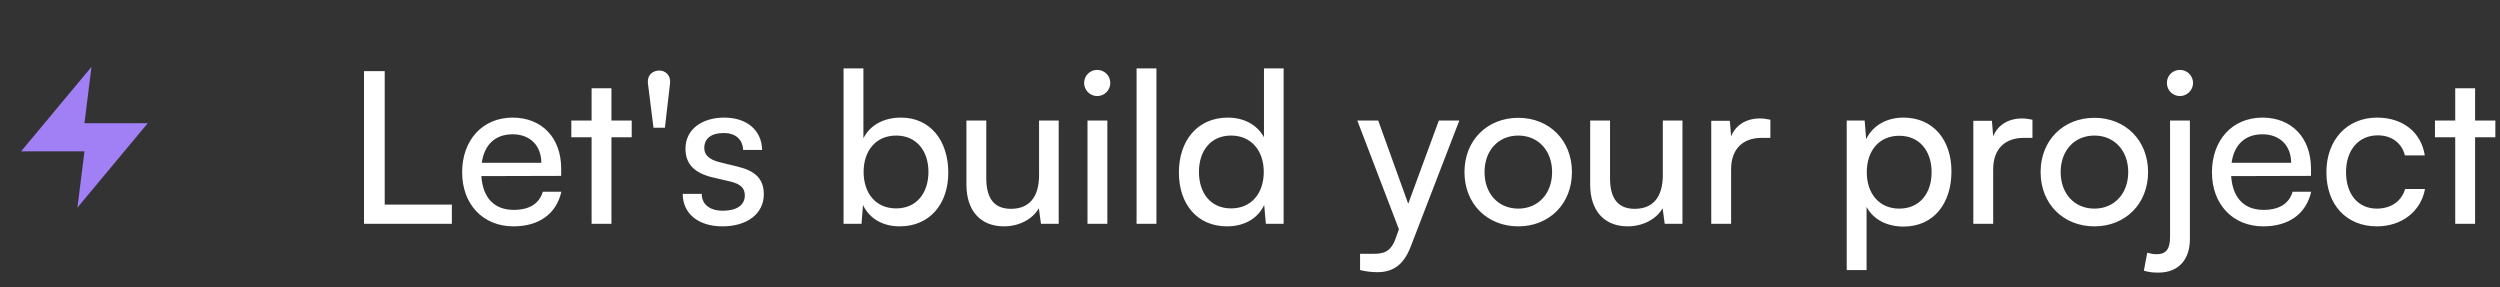 <svg xmlns="http://www.w3.org/2000/svg" width="592" height="68" viewBox="0 0 592 68" fill="none"><rect x="0" y="0" width="592" height="68" fill="#333333" stroke="none"/><path d="M21.667 15.833L5 35.833H20L18.333 49.166L35 29.166H20L21.667 15.833Z" fill="#A180F5"></path><path d="M91.1 16.85V48.45H107V53H86.2V16.85H91.1ZM121.585 53.6C114.385 53.6 109.435 48.4 109.435 40.8C109.435 33.15 114.285 27.85 121.385 27.85C128.335 27.85 132.885 32.65 132.885 39.9V41.65L113.985 41.7C114.335 46.85 117.035 49.7 121.685 49.7C125.335 49.7 127.735 48.2 128.535 45.4H132.935C131.735 50.65 127.635 53.6 121.585 53.6ZM121.385 31.8C117.285 31.8 114.685 34.25 114.085 38.55H128.185C128.185 34.5 125.535 31.8 121.385 31.8ZM144.79 53H140.09V32.5H135.29V28.55H140.09V20.9H144.79V28.55H149.59V32.5H144.79V53ZM158.648 19.9L157.448 30.25H154.748L153.448 19.9C153.148 17.65 154.698 16.7 156.148 16.7C157.398 16.7 158.948 17.65 158.648 19.9ZM161.671 45.9H166.171C166.171 48.4 168.071 49.9 171.171 49.9C174.471 49.9 176.371 48.55 176.371 46.3C176.371 44.65 175.571 43.65 173.021 43L168.721 42C164.371 40.95 162.321 38.8 162.321 35.2C162.321 30.7 166.121 27.85 171.521 27.85C176.871 27.85 180.371 30.85 180.471 35.5H175.971C175.871 33.05 174.221 31.5 171.371 31.5C168.421 31.5 166.771 32.8 166.771 35.05C166.771 36.7 167.971 37.8 170.371 38.4L174.671 39.45C178.821 40.45 180.871 42.35 180.871 46C180.871 50.65 176.871 53.6 171.071 53.6C165.321 53.6 161.671 50.55 161.671 45.9ZM204.005 53H199.755V16.2H204.455V32.75C206.055 29.55 209.355 27.85 213.355 27.85C220.355 27.85 224.555 33.35 224.555 40.9C224.555 48.3 220.155 53.6 213.055 53.6C209.205 53.6 205.955 51.9 204.355 48.55L204.005 53ZM204.505 40.7C204.505 45.8 207.405 49.35 212.205 49.35C217.005 49.35 219.855 45.75 219.855 40.7C219.855 35.7 217.005 32.1 212.205 32.1C207.405 32.1 204.505 35.7 204.505 40.7ZM246.05 28.55H250.7V53H246.5L246 49.3C244.6 51.85 241.35 53.6 237.75 53.6C232.05 53.6 228.85 49.75 228.85 43.75V28.55H233.55V42.2C233.55 47.45 235.8 49.45 239.4 49.45C243.7 49.45 246.05 46.7 246.05 41.45V28.55ZM259.819 22.75C258.119 22.75 256.719 21.35 256.719 19.65C256.719 17.9 258.119 16.55 259.819 16.55C261.519 16.55 262.919 17.9 262.919 19.65C262.919 21.35 261.519 22.75 259.819 22.75ZM257.519 53V28.55H262.219V53H257.519ZM273.843 53H269.143V16.2H273.843V53ZM290.561 53.6C283.461 53.6 279.161 48.3 279.161 40.85C279.161 33.35 283.511 27.85 290.761 27.85C294.511 27.85 297.661 29.5 299.311 32.5V16.2H303.961V53H299.761L299.361 48.55C297.761 51.9 294.461 53.6 290.561 53.6ZM291.511 49.35C296.311 49.35 299.261 45.8 299.261 40.7C299.261 35.7 296.311 32.1 291.511 32.1C286.711 32.1 283.911 35.7 283.911 40.7C283.911 45.75 286.711 49.35 291.511 49.35ZM322.064 63.95V60.1H325.214C327.464 60.1 329.264 59.75 330.414 56.65L331.264 54.3L321.414 28.55H326.364L333.464 48.25L340.714 28.55H345.564L334.014 58.5C332.364 62.7 329.914 64.45 326.164 64.45C324.614 64.45 323.314 64.25 322.064 63.95ZM346.788 40.75C346.788 33.2 352.188 27.9 359.538 27.9C366.838 27.9 372.238 33.2 372.238 40.75C372.238 48.3 366.838 53.6 359.538 53.6C352.188 53.6 346.788 48.3 346.788 40.75ZM351.538 40.75C351.538 45.85 354.788 49.4 359.538 49.4C364.238 49.4 367.538 45.85 367.538 40.75C367.538 35.65 364.238 32.1 359.538 32.1C354.788 32.1 351.538 35.65 351.538 40.75ZM393.755 28.55H398.405V53H394.205L393.705 49.3C392.305 51.85 389.055 53.6 385.455 53.6C379.755 53.6 376.555 49.75 376.555 43.75V28.55H381.255V42.2C381.255 47.45 383.505 49.45 387.105 49.45C391.405 49.45 393.755 46.7 393.755 41.45V28.55ZM419.224 28.35V32.65H417.124C412.674 32.65 409.924 35.35 409.924 40.05V53H405.224V28.6H409.624L409.924 32.3C410.924 29.75 413.374 28.05 416.724 28.05C417.574 28.05 418.274 28.15 419.224 28.35ZM437.304 63.95V28.55H441.554L441.904 32.95C443.554 29.6 446.854 27.85 450.754 27.85C457.754 27.85 462.104 33.1 462.104 40.6C462.104 48.05 458.004 53.65 450.754 53.65C446.854 53.65 443.604 52 442.004 49V63.95H437.304ZM442.054 40.8C442.054 45.8 444.954 49.4 449.754 49.4C454.554 49.4 457.404 45.8 457.404 40.8C457.404 35.75 454.554 32.15 449.754 32.15C444.954 32.15 442.054 35.7 442.054 40.8ZM481.285 28.35V32.65H479.185C474.735 32.65 471.985 35.35 471.985 40.05V53H467.285V28.6H471.685L471.985 32.3C472.985 29.75 475.435 28.05 478.785 28.05C479.635 28.05 480.335 28.15 481.285 28.35ZM483.214 40.75C483.214 33.2 488.614 27.9 495.964 27.9C503.264 27.9 508.664 33.2 508.664 40.75C508.664 48.3 503.264 53.6 495.964 53.6C488.614 53.6 483.214 48.3 483.214 40.75ZM487.964 40.75C487.964 45.85 491.214 49.4 495.964 49.4C500.664 49.4 503.964 45.85 503.964 40.75C503.964 35.65 500.664 32.1 495.964 32.1C491.214 32.1 487.964 35.65 487.964 40.75ZM516.217 22.75C514.467 22.75 513.117 21.35 513.117 19.65C513.117 17.9 514.467 16.55 516.217 16.55C517.867 16.55 519.317 17.9 519.317 19.65C519.317 21.35 517.867 22.75 516.217 22.75ZM507.667 64.1L508.467 59.85C509.417 60.1 509.967 60.2 510.717 60.2C512.967 60.2 513.867 58.9 513.867 56.15V28.55H518.567V56.6C518.567 61.5 515.867 64.55 511.117 64.55C509.867 64.55 509.067 64.5 507.667 64.1ZM535.94 53.6C528.74 53.6 523.79 48.4 523.79 40.8C523.79 33.15 528.64 27.85 535.74 27.85C542.69 27.85 547.24 32.65 547.24 39.9V41.65L528.34 41.7C528.69 46.85 531.39 49.7 536.04 49.7C539.69 49.7 542.09 48.2 542.89 45.4H547.29C546.09 50.65 541.99 53.6 535.94 53.6ZM535.74 31.8C531.64 31.8 529.04 34.25 528.44 38.55H542.54C542.54 34.5 539.89 31.8 535.74 31.8ZM550.89 40.8C550.89 33.15 555.74 27.85 562.89 27.85C569.04 27.85 573.34 31.35 574.19 36.8H569.49C568.69 33.7 566.19 32.05 563.04 32.05C558.59 32.05 555.54 35.45 555.54 40.75C555.54 46 558.39 49.4 562.84 49.4C566.19 49.4 568.69 47.65 569.54 44.75H574.24C573.29 50.05 568.74 53.6 562.84 53.6C555.64 53.6 550.89 48.5 550.89 40.8ZM586.099 53H581.399V32.5H576.599V28.55H581.399V20.9H586.099V28.55H590.899V32.5H586.099V53Z" fill="white"></path></svg>